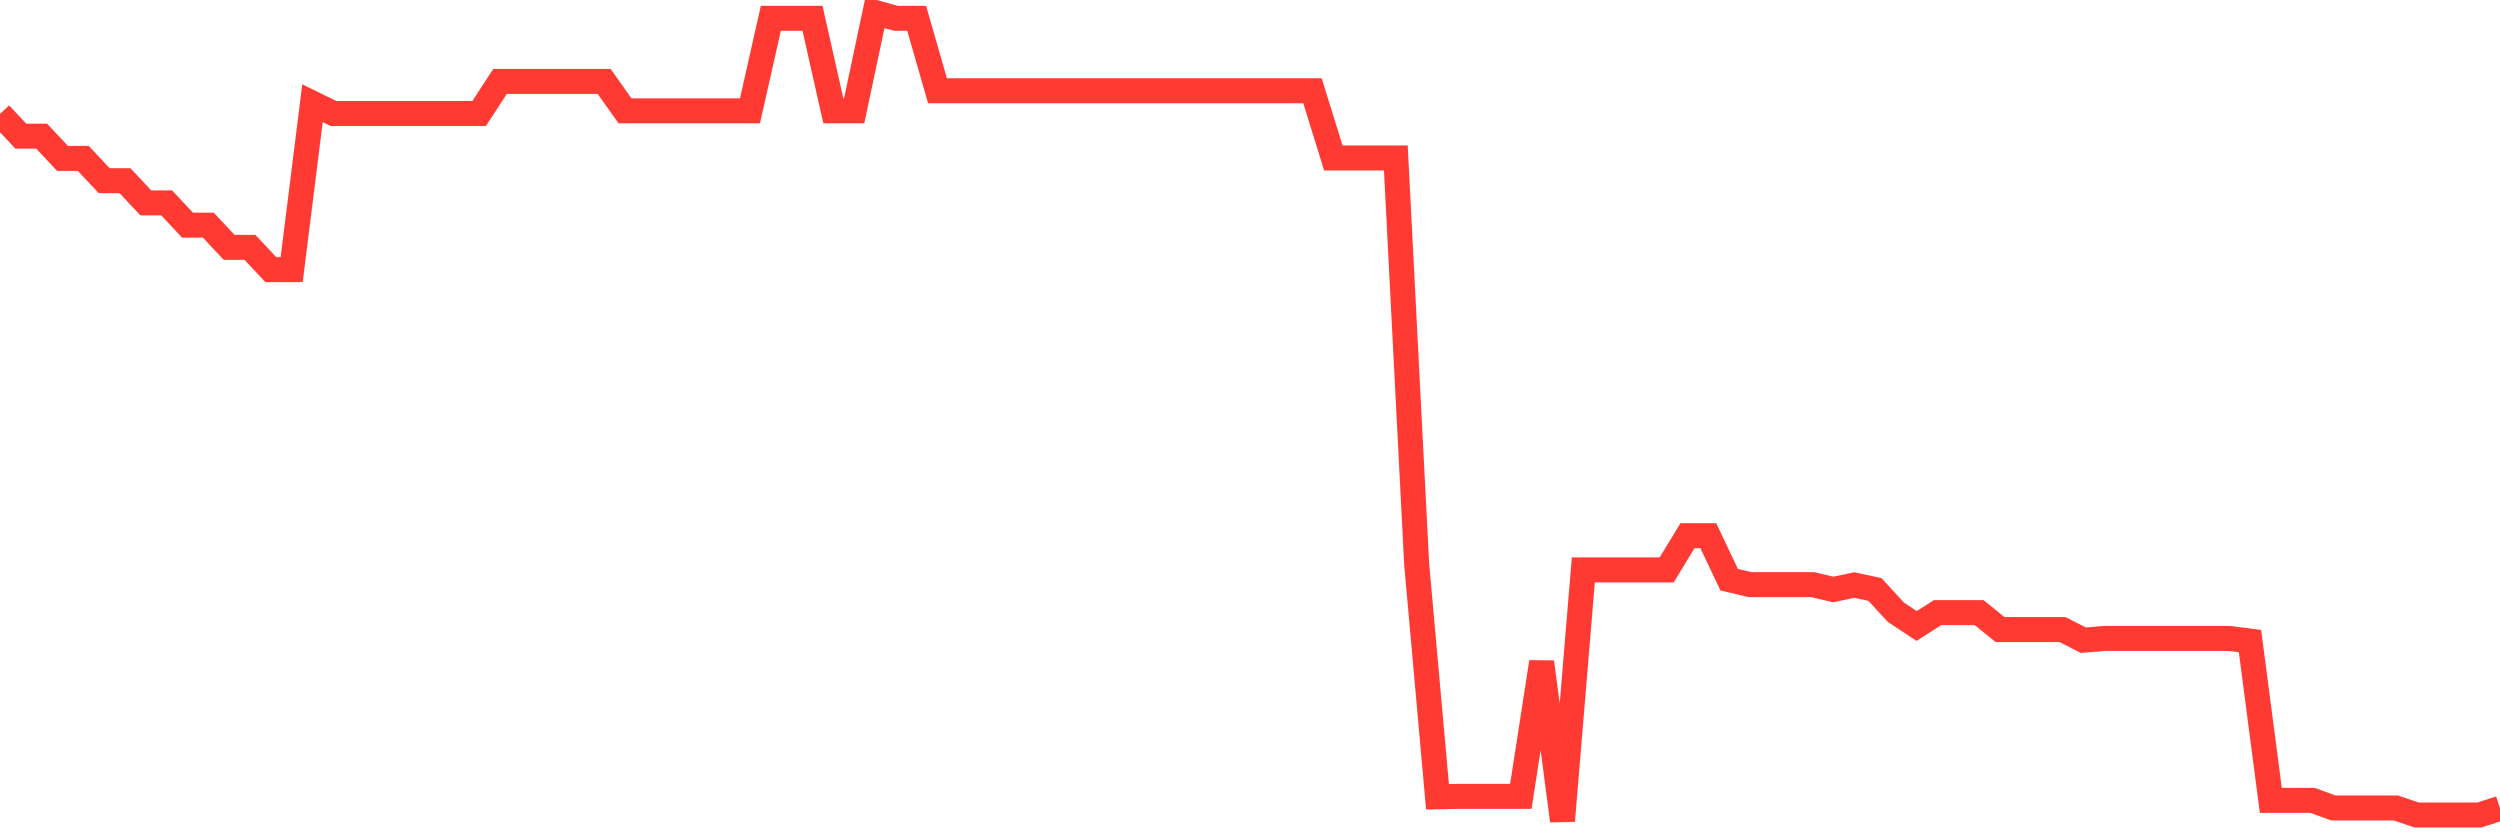<svg
  xmlns="http://www.w3.org/2000/svg"
  xmlns:xlink="http://www.w3.org/1999/xlink"
  width="120"
  height="40"
  viewBox="0 0 120 40"
  preserveAspectRatio="none"
>
  <polyline
    points="0,5.469 1,6.536 2,6.536 3,7.604 4,7.604 5,8.672 6,8.672 7,9.739 8,9.739 9,10.807 10,10.807 11,11.875 12,11.875 13,12.943 14,12.943 15,4.956 16,5.447 17,5.447 18,5.447 19,5.447 20,5.447 21,5.447 22,5.447 23,5.447 24,3.91 25,3.91 26,3.91 27,3.91 28,3.91 29,3.91 30,5.319 31,5.319 32,5.319 33,5.319 34,5.319 35,5.319 36,5.319 37,0.878 38,0.878 39,0.878 40,5.319 41,5.319 42,0.6 43,0.878 44,0.878 45,4.358 46,4.358 47,4.358 48,4.358 49,4.358 50,4.358 51,4.358 52,4.358 53,4.358 54,4.358 55,4.358 56,4.358 57,4.358 58,4.358 59,4.358 60,4.358 61,4.358 62,4.358 63,4.358 64,7.583 65,7.583 66,7.583 67,7.583 68,27.079 69,38.247 70,38.226 71,38.226 72,38.226 73,38.226 74,31.777 75,39.4 76,27.356 77,27.356 78,27.356 79,27.356 80,27.356 81,25.712 82,25.712 83,27.826 84,28.061 85,28.061 86,28.061 87,28.061 88,28.296 89,28.082 90,28.296 91,29.385 92,30.047 93,29.406 94,29.406 95,29.406 96,30.218 97,30.218 98,30.218 99,30.218 100,30.73 101,30.645 102,30.645 103,30.645 104,30.645 105,30.645 106,30.645 107,30.645 108,30.773 109,38.418 110,38.418 111,38.418 112,38.781 113,38.781 114,38.781 115,38.781 116,39.122 117,39.122 118,39.122 119,39.122 120,38.802"
    fill="none"
    stroke="#ff3a33"
    stroke-width="1.2"
  >
  </polyline>
</svg>